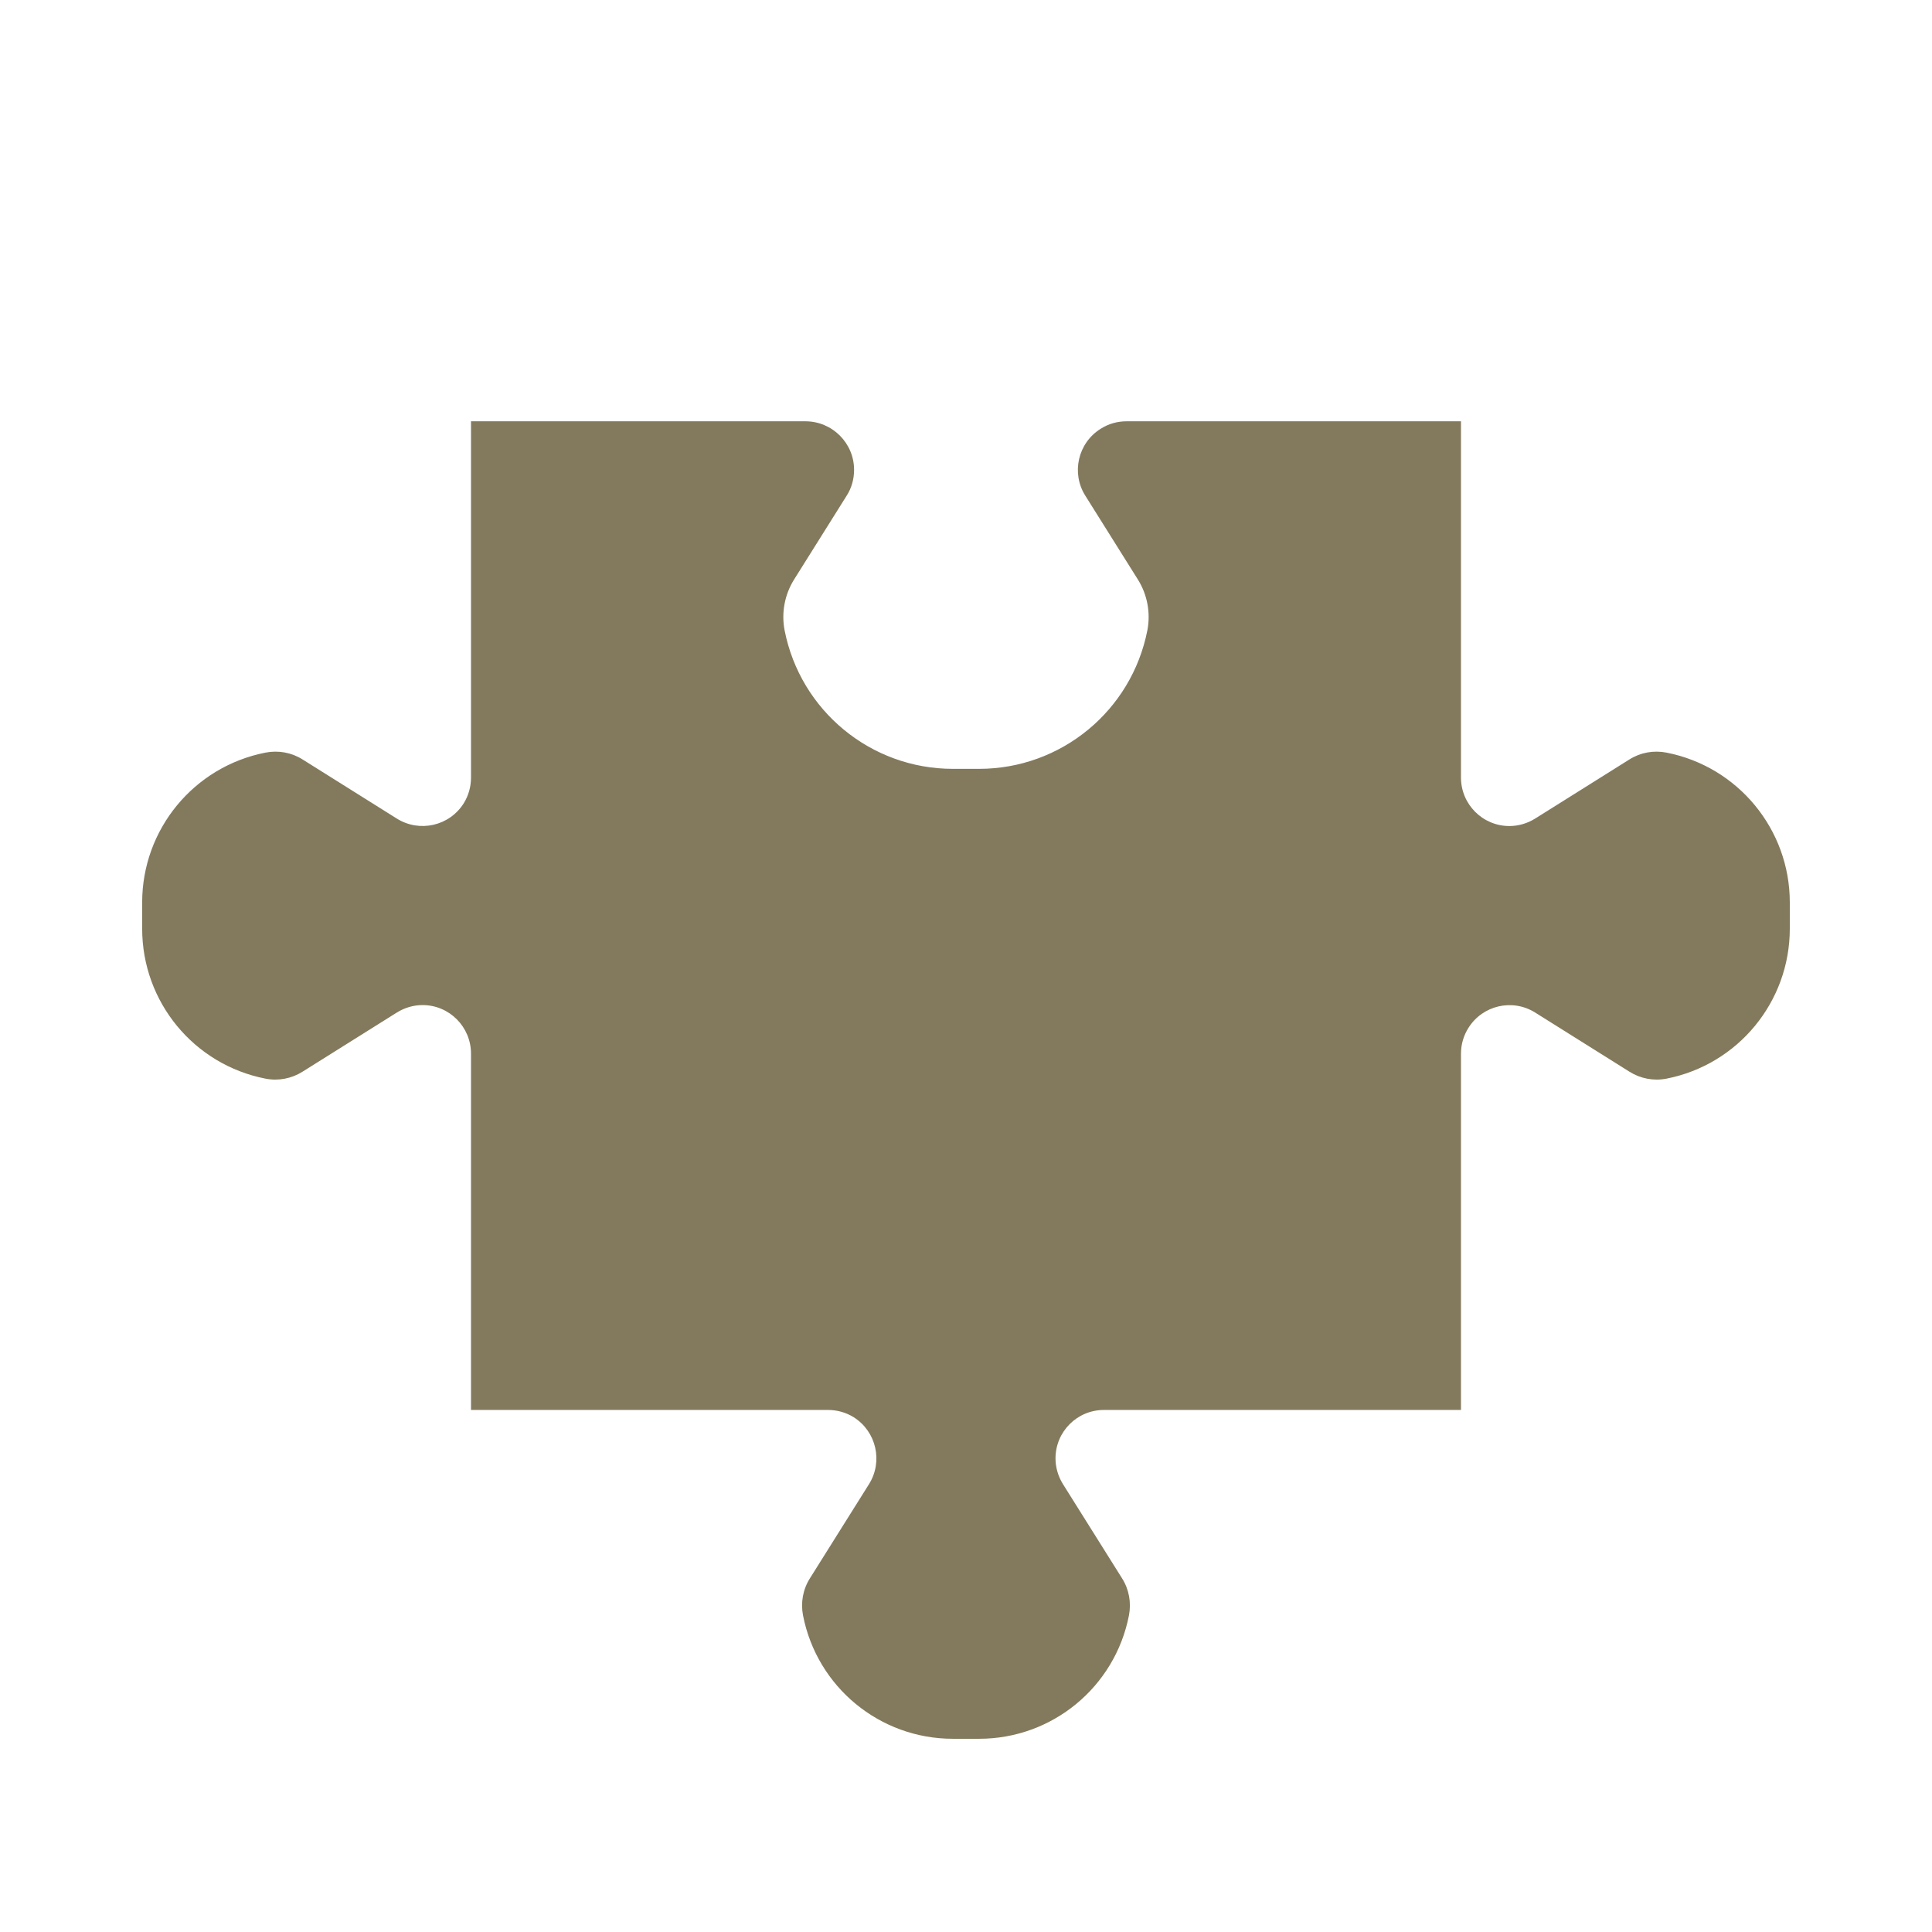<svg version="1.0" preserveAspectRatio="xMidYMid meet" height="1080" viewBox="0 0 810 810" zoomAndPan="magnify" width="1080" xmlns:xlink="http://www.w3.org/1999/xlink" xmlns="http://www.w3.org/2000/svg"><defs><clipPath id="3592799239"><path clip-rule="nonzero" d="M 59 176.242 L 751 176.242 L 751 728.992 L 59 728.992 Z M 59 176.242"></path></clipPath></defs><g clip-path="url(#3592799239)"><path fill-rule="nonzero" fill-opacity="1" d="M 612.523 326.02 C 612.523 337.184 621.598 346.32 632.82 346.32 C 636.621 346.32 640.363 345.215 643.613 343.191 L 683.109 318.418 C 687.77 315.473 693.289 314.492 698.684 315.535 C 728.672 321.422 750.383 347.73 750.383 378.332 L 750.383 389.371 C 750.383 420.035 728.672 446.344 698.684 452.23 C 693.289 453.273 687.77 452.23 683.109 449.285 L 643.613 424.512 C 634.109 418.562 621.598 421.445 615.648 430.949 C 613.625 434.137 612.523 437.879 612.523 441.742 L 612.523 591.133 L 462.824 591.133 C 451.602 591.133 442.527 600.211 442.527 611.434 C 442.527 615.234 443.629 618.977 445.652 622.227 L 470.43 661.719 C 473.371 666.379 474.355 671.898 473.312 677.297 C 467.426 707.348 441.117 728.992 410.516 728.992 L 399.477 728.992 C 368.875 728.992 342.562 707.348 336.676 677.297 C 335.633 671.898 336.617 666.379 339.559 661.719 L 364.336 622.227 C 370.285 612.719 367.402 600.211 357.957 594.199 C 354.707 592.176 350.965 591.133 347.164 591.133 L 197.469 591.133 L 197.469 441.742 C 197.469 430.52 188.391 421.383 177.168 421.383 C 173.367 421.383 169.625 422.488 166.375 424.512 L 126.879 449.285 C 122.219 452.23 116.699 453.273 111.305 452.23 C 81.254 446.344 59.605 420.035 59.605 389.371 L 59.605 378.332 C 59.605 347.73 81.254 321.422 111.305 315.535 C 116.699 314.492 122.219 315.473 126.879 318.418 L 166.375 343.191 C 175.879 349.141 188.391 346.32 194.402 336.812 C 196.426 333.562 197.469 329.824 197.469 326.02 L 197.469 176.629 L 337.66 176.629 C 348.941 176.629 358.078 185.77 358.078 196.992 C 358.078 200.855 357.039 204.594 354.953 207.844 L 332.875 243.047 C 328.949 249.363 327.539 256.969 328.949 264.266 C 335.574 297.996 365.133 322.34 399.477 322.34 L 410.516 322.34 C 444.855 322.34 474.414 297.996 481.039 264.266 C 482.449 256.969 481.039 249.363 477.113 243.047 L 455.035 207.844 C 449.027 198.34 451.91 185.707 461.477 179.758 C 464.727 177.672 468.465 176.629 472.332 176.629 L 612.523 176.629 L 612.523 326.02" fill="#837a5d"></path></g></svg>